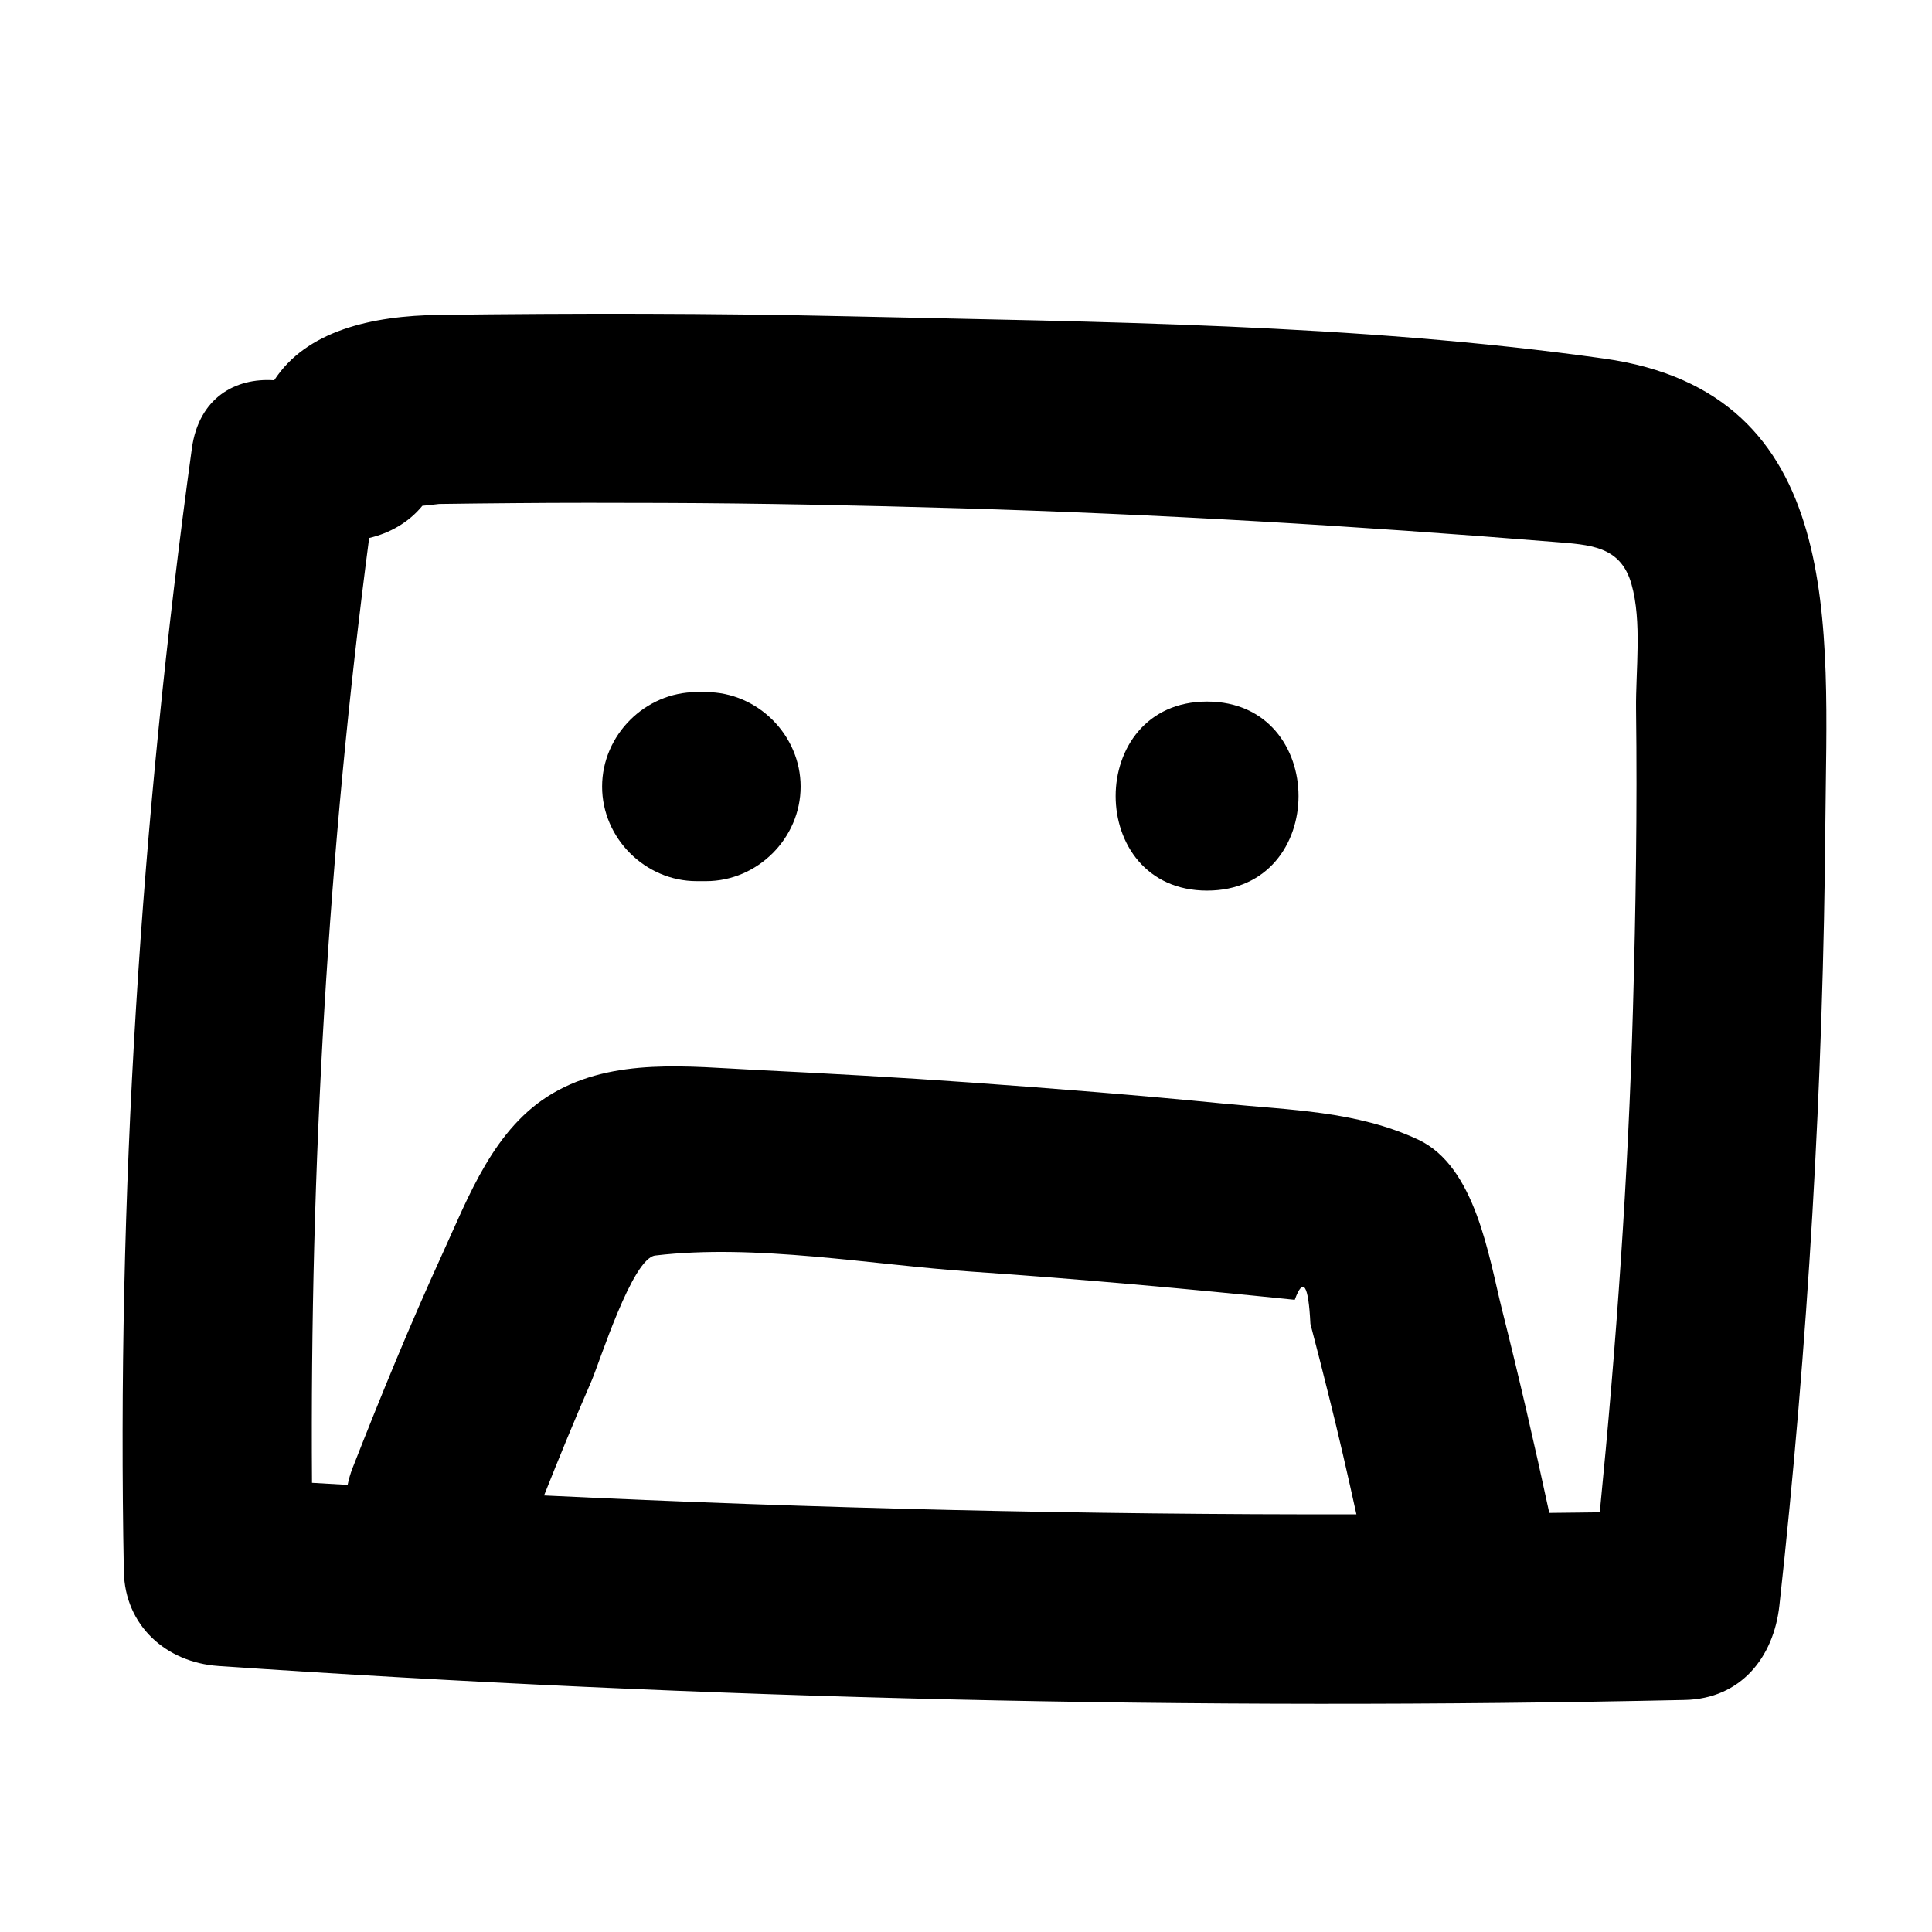 <?xml version="1.0" encoding="UTF-8"?>
<!-- Uploaded to: ICON Repo, www.svgrepo.com, Generator: ICON Repo Mixer Tools -->
<svg fill="#000000" width="800px" height="800px" version="1.1" viewBox="144 144 512 512" xmlns="http://www.w3.org/2000/svg">
 <g>
  <path d="m569.04 239.02c-65.758-9.238-133.95-9.688-200.25-11.195-36.137-0.824-72.289-0.832-108.43-0.375-17.891 0.227-35.191 4.211-43.695 17.328-10.258-0.715-19.973 4.606-21.824 18.094-13.57 98.734-19.914 197.92-18.02 297.58 0.273 14.363 11.227 24.109 25.051 25.051 129.37 8.816 259.01 11.816 388.64 9.004 14.797-0.32 23.535-11.242 25.051-25.051 7.586-69.047 11.645-138.32 12.184-207.78 0.402-50.957 5.754-113.61-58.703-122.66zm-280.86 301.29c4.031-10.133 8.164-20.215 12.52-30.219 2.242-5.148 10.836-32.637 16.945-33.363 26.664-3.172 57.176 2.453 83.926 4.277 28.562 1.945 57.074 4.539 85.551 7.457 2.254-6.168 3.637-4.043 4.148 6.371 1.672 6.356 3.301 12.723 4.879 19.102 2.617 10.418 5 20.891 7.312 31.379-71.797 0.113-143.57-1.555-215.28-5.004zm289.39-208.37c0.332 26.441-0.074 52.887-0.816 79.316-1.254 44.598-4.402 89.125-8.797 133.52-4.461 0.074-8.922 0.094-13.383 0.156-3.875-18.031-8.027-35.988-12.527-53.879-3.512-13.969-6.984-37.941-22.234-45.051-16.305-7.602-33.93-7.801-51.688-9.555-22.156-2.184-44.355-3.953-66.562-5.547-19.035-1.371-38.094-2.414-57.152-3.352-17.895-0.879-37.688-3.328-53.922 6.184-15.586 9.129-22.234 27.215-29.328 42.719-8.504 18.594-16.258 37.547-23.723 56.578-0.605 1.543-1.016 3.027-1.316 4.477-3.148-0.188-6.293-0.348-9.441-0.543-0.582-83.703 4.25-167.38 15.145-250.39 5.43-1.27 10.492-4.113 14.105-8.535 1.246-0.113 2.66-0.262 4.422-0.48 6.57-0.094 13.145-0.168 19.715-0.219 13.145-0.125 26.289-0.098 39.434-0.055 26.289 0.09 52.574 0.648 78.852 1.414 52.555 1.535 105.05 4.676 157.46 8.91 9.504 0.77 17.621 1.012 20.523 11.129 2.871 10.016 1.105 22.957 1.234 33.199z"/>
  <path d="m331.12 327.41h-2.504c-13.656 0-25.051 11.395-25.051 25.051s11.395 25.051 25.051 25.051h2.504c13.656 0 25.051-11.395 25.051-25.051s-11.395-25.051-25.051-25.051z"/>
  <path d="m463.89 329.92c-32.309 0-32.309 50.102 0 50.102s32.309-50.102 0-50.102z"/>
 </g>
</svg>